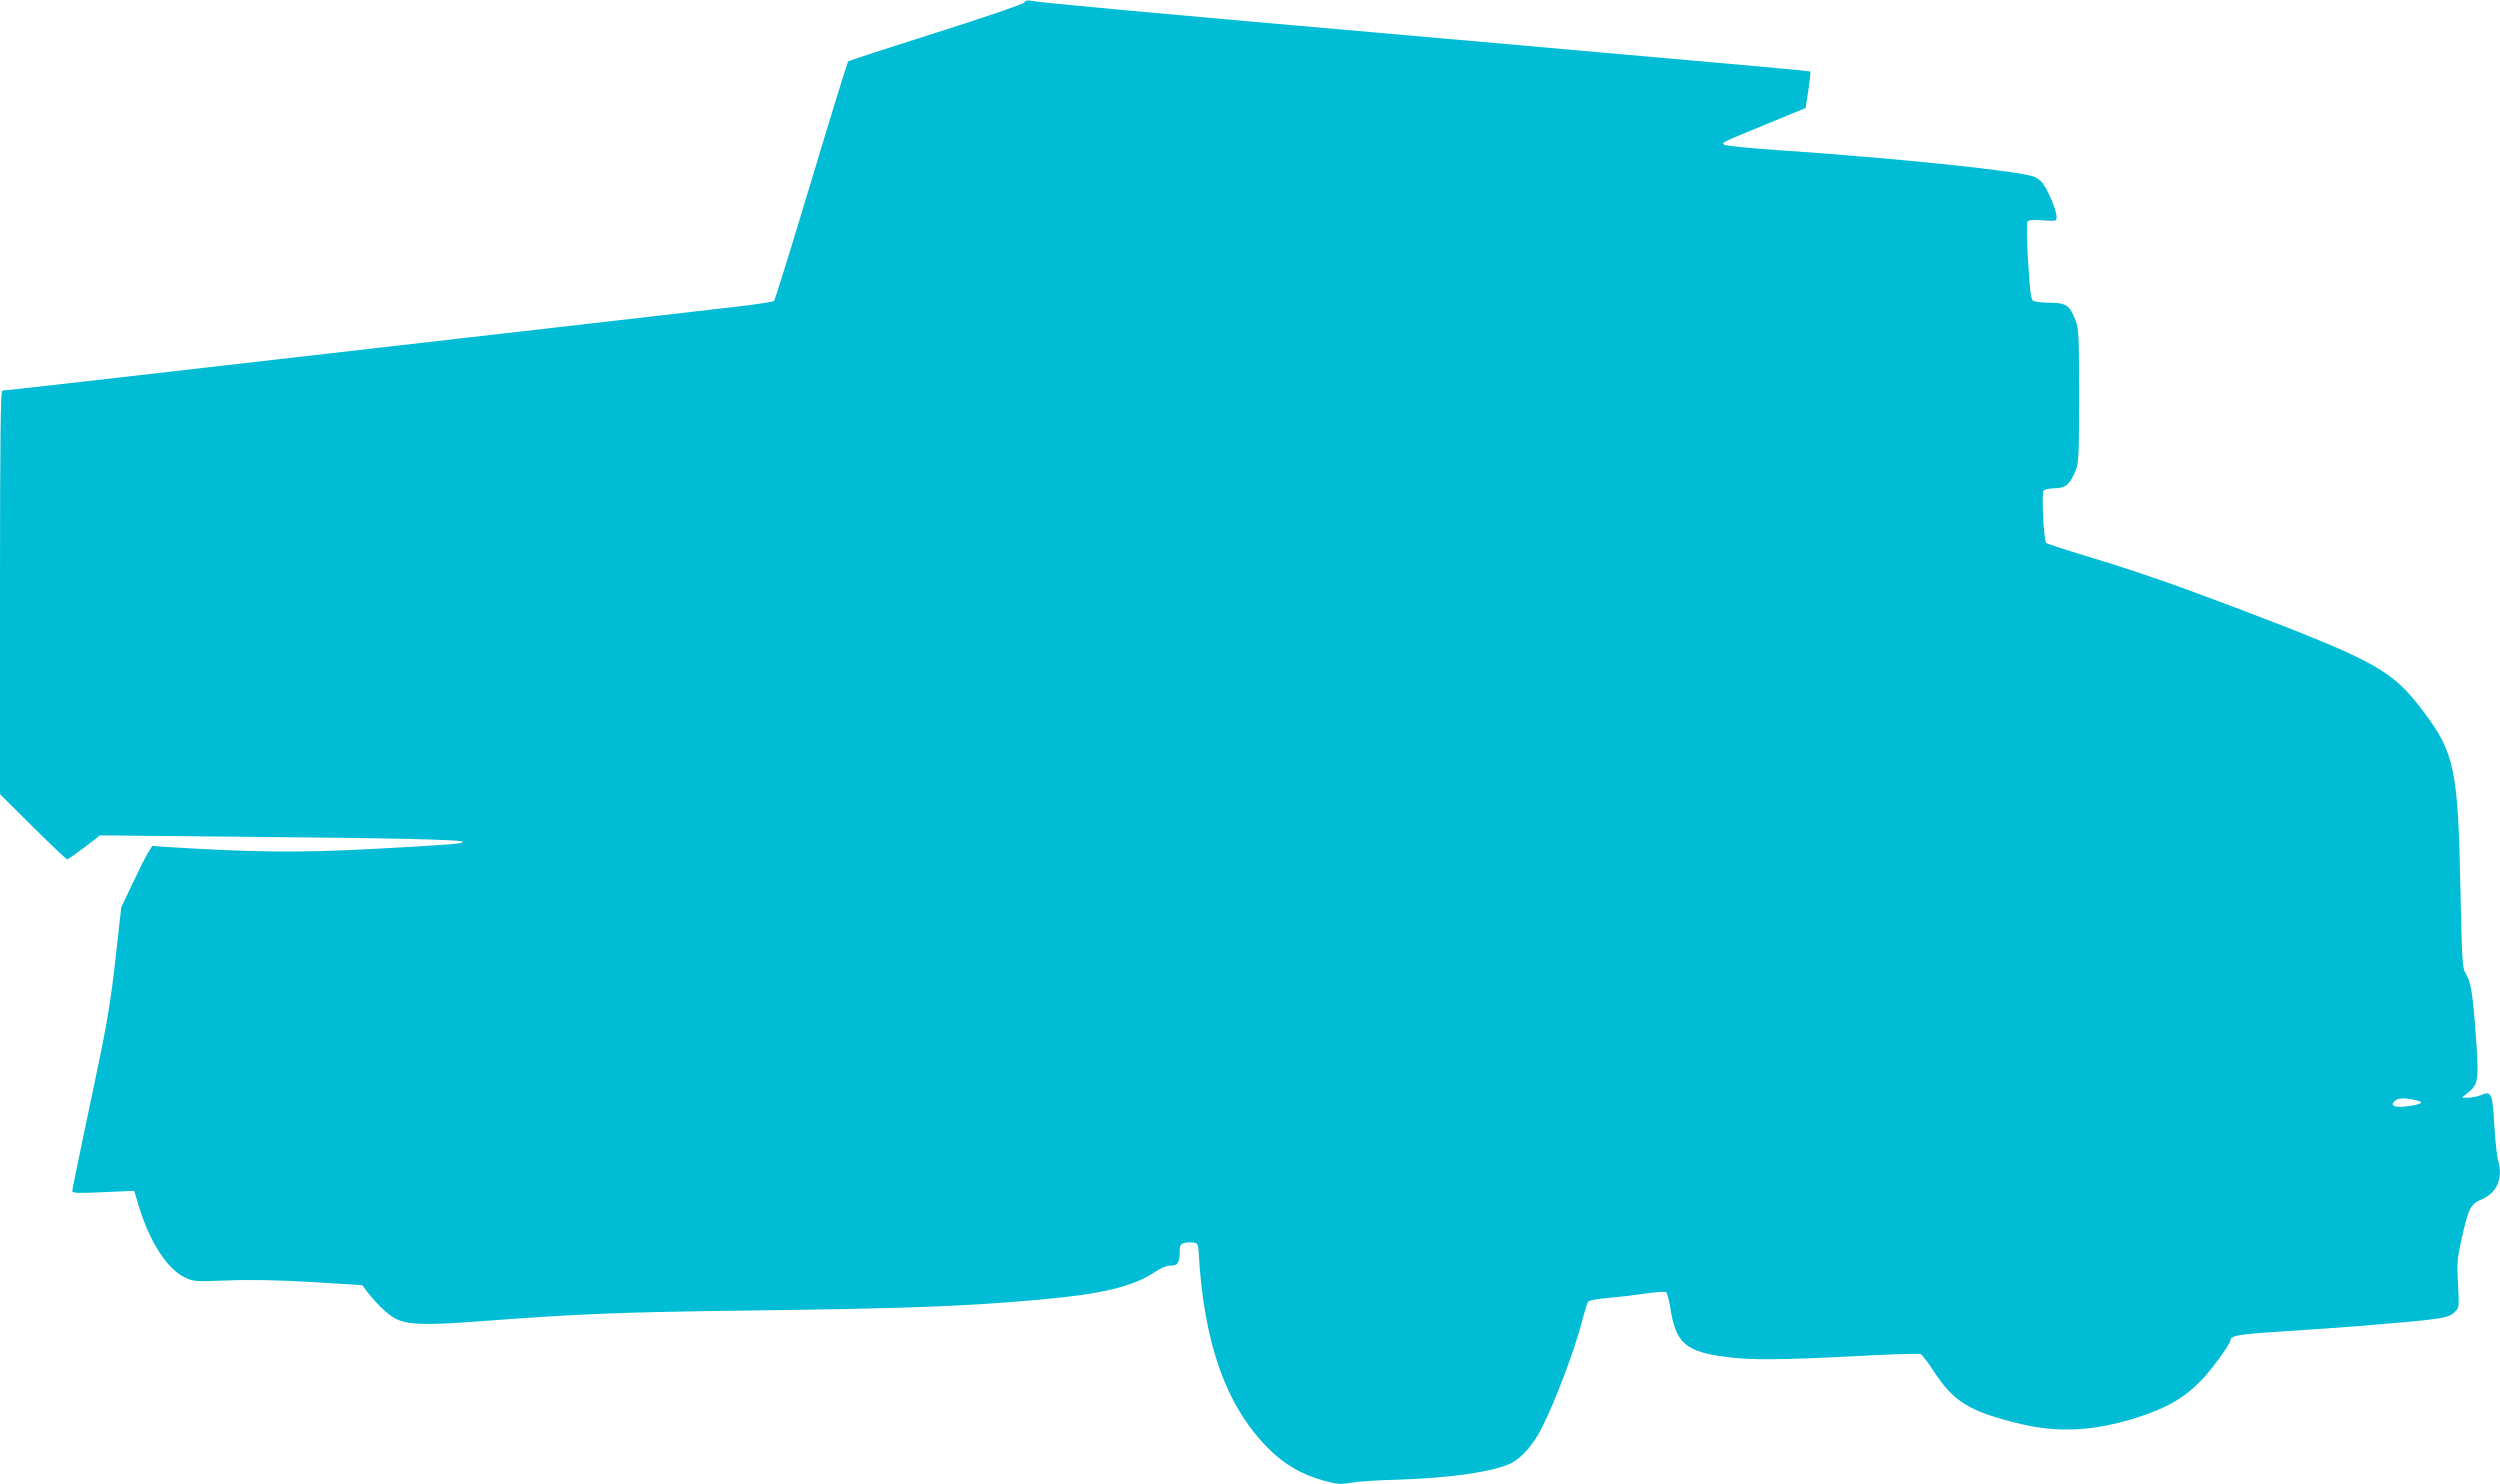<?xml version="1.0" standalone="no"?>
<!DOCTYPE svg PUBLIC "-//W3C//DTD SVG 20010904//EN"
 "http://www.w3.org/TR/2001/REC-SVG-20010904/DTD/svg10.dtd">
<svg version="1.0" xmlns="http://www.w3.org/2000/svg"
 width="1280pt" height="760pt" viewBox="0 0 1280 760"
 preserveAspectRatio="xMidYMid meet">
<g transform="translate(0,760) scale(0.1,-0.1)"
fill="#00bcd4" stroke="none">
<path d="M5244 7587 c-5 -8 -203 -76 -453 -155 -243 -77 -446 -143 -449 -147
-3 -3 -88 -278 -188 -611 -100 -333 -186 -610 -191 -615 -4 -4 -87 -17 -183
-28 -96 -11 -294 -34 -440 -51 -146 -17 -578 -66 -960 -110 -382 -44 -814 -93
-960 -110 -788 -91 -1398 -160 -1408 -160 -9 0 -12 -245 -12 -1033 l0 -1033
168 -167 c93 -92 172 -167 176 -167 4 0 43 28 88 61 l80 62 707 -7 c806 -7
1151 -15 1151 -26 0 -10 -64 -15 -450 -36 -379 -21 -635 -18 -1073 10 l-67 5
-23 -37 c-13 -20 -48 -91 -79 -157 l-57 -120 -31 -275 c-27 -238 -44 -335
-126 -720 -52 -245 -94 -451 -94 -458 0 -11 29 -12 158 -6 l159 7 27 -89 c55
-176 143 -312 232 -354 44 -22 53 -22 217 -16 114 5 260 2 432 -8 l260 -16 20
-27 c45 -60 101 -116 144 -141 60 -35 152 -39 436 -17 527 39 693 46 1372 55
838 11 1105 21 1498 56 317 28 478 67 589 142 30 20 59 32 80 32 37 0 46 15
46 77 0 26 5 34 24 39 13 3 35 4 47 2 21 -3 24 -9 26 -48 26 -468 140 -788
357 -1006 83 -83 170 -133 281 -164 70 -20 87 -21 145 -11 36 6 142 13 235 15
277 9 496 41 585 86 52 27 114 98 154 179 68 134 170 404 206 546 13 50 27 95
32 101 4 6 48 14 96 18 48 4 134 14 191 22 62 10 107 12 112 7 5 -5 14 -38 20
-74 29 -189 78 -231 299 -258 119 -15 267 -14 641 5 179 10 333 15 342 11 8
-3 36 -39 62 -79 107 -166 186 -215 452 -279 194 -46 376 -36 591 32 156 50
242 99 333 192 50 51 149 187 149 205 0 24 42 31 280 46 140 9 307 21 370 26
439 36 463 40 498 72 23 22 23 25 17 143 -6 107 -4 132 18 230 36 161 46 180
105 205 77 33 109 109 82 200 -6 19 -14 99 -19 177 -9 165 -15 179 -66 157
-19 -8 -49 -14 -67 -14 l-33 0 36 30 c49 40 52 68 34 305 -15 205 -25 263 -53
305 -14 22 -17 77 -24 400 -12 641 -29 725 -194 942 -158 209 -240 254 -969
531 -306 116 -511 187 -760 262 -104 31 -194 61 -198 65 -13 12 -25 253 -14
268 5 6 31 12 56 12 56 0 80 21 108 90 16 40 18 83 18 385 0 302 -2 345 -18
385 -30 77 -50 90 -131 90 -39 0 -78 5 -86 10 -12 7 -17 50 -26 202 -7 113 -8
198 -3 204 6 7 34 10 79 6 69 -5 70 -4 70 19 -1 31 -40 127 -69 167 -13 20
-36 35 -59 41 -114 31 -720 93 -1281 131 -156 10 -289 24 -294 29 -12 12 -21
7 228 110 l190 78 14 92 c7 50 12 93 10 95 -2 2 -218 22 -479 45 -261 23 -572
51 -690 61 -118 11 -474 42 -790 70 -1453 127 -1993 177 -2031 186 -18 4 -30
1 -35 -9z m7140 -5624 c29 -8 2 -20 -65 -28 -63 -8 -87 7 -53 32 18 13 63 12
118 -4z"/>
</g>
</svg>
